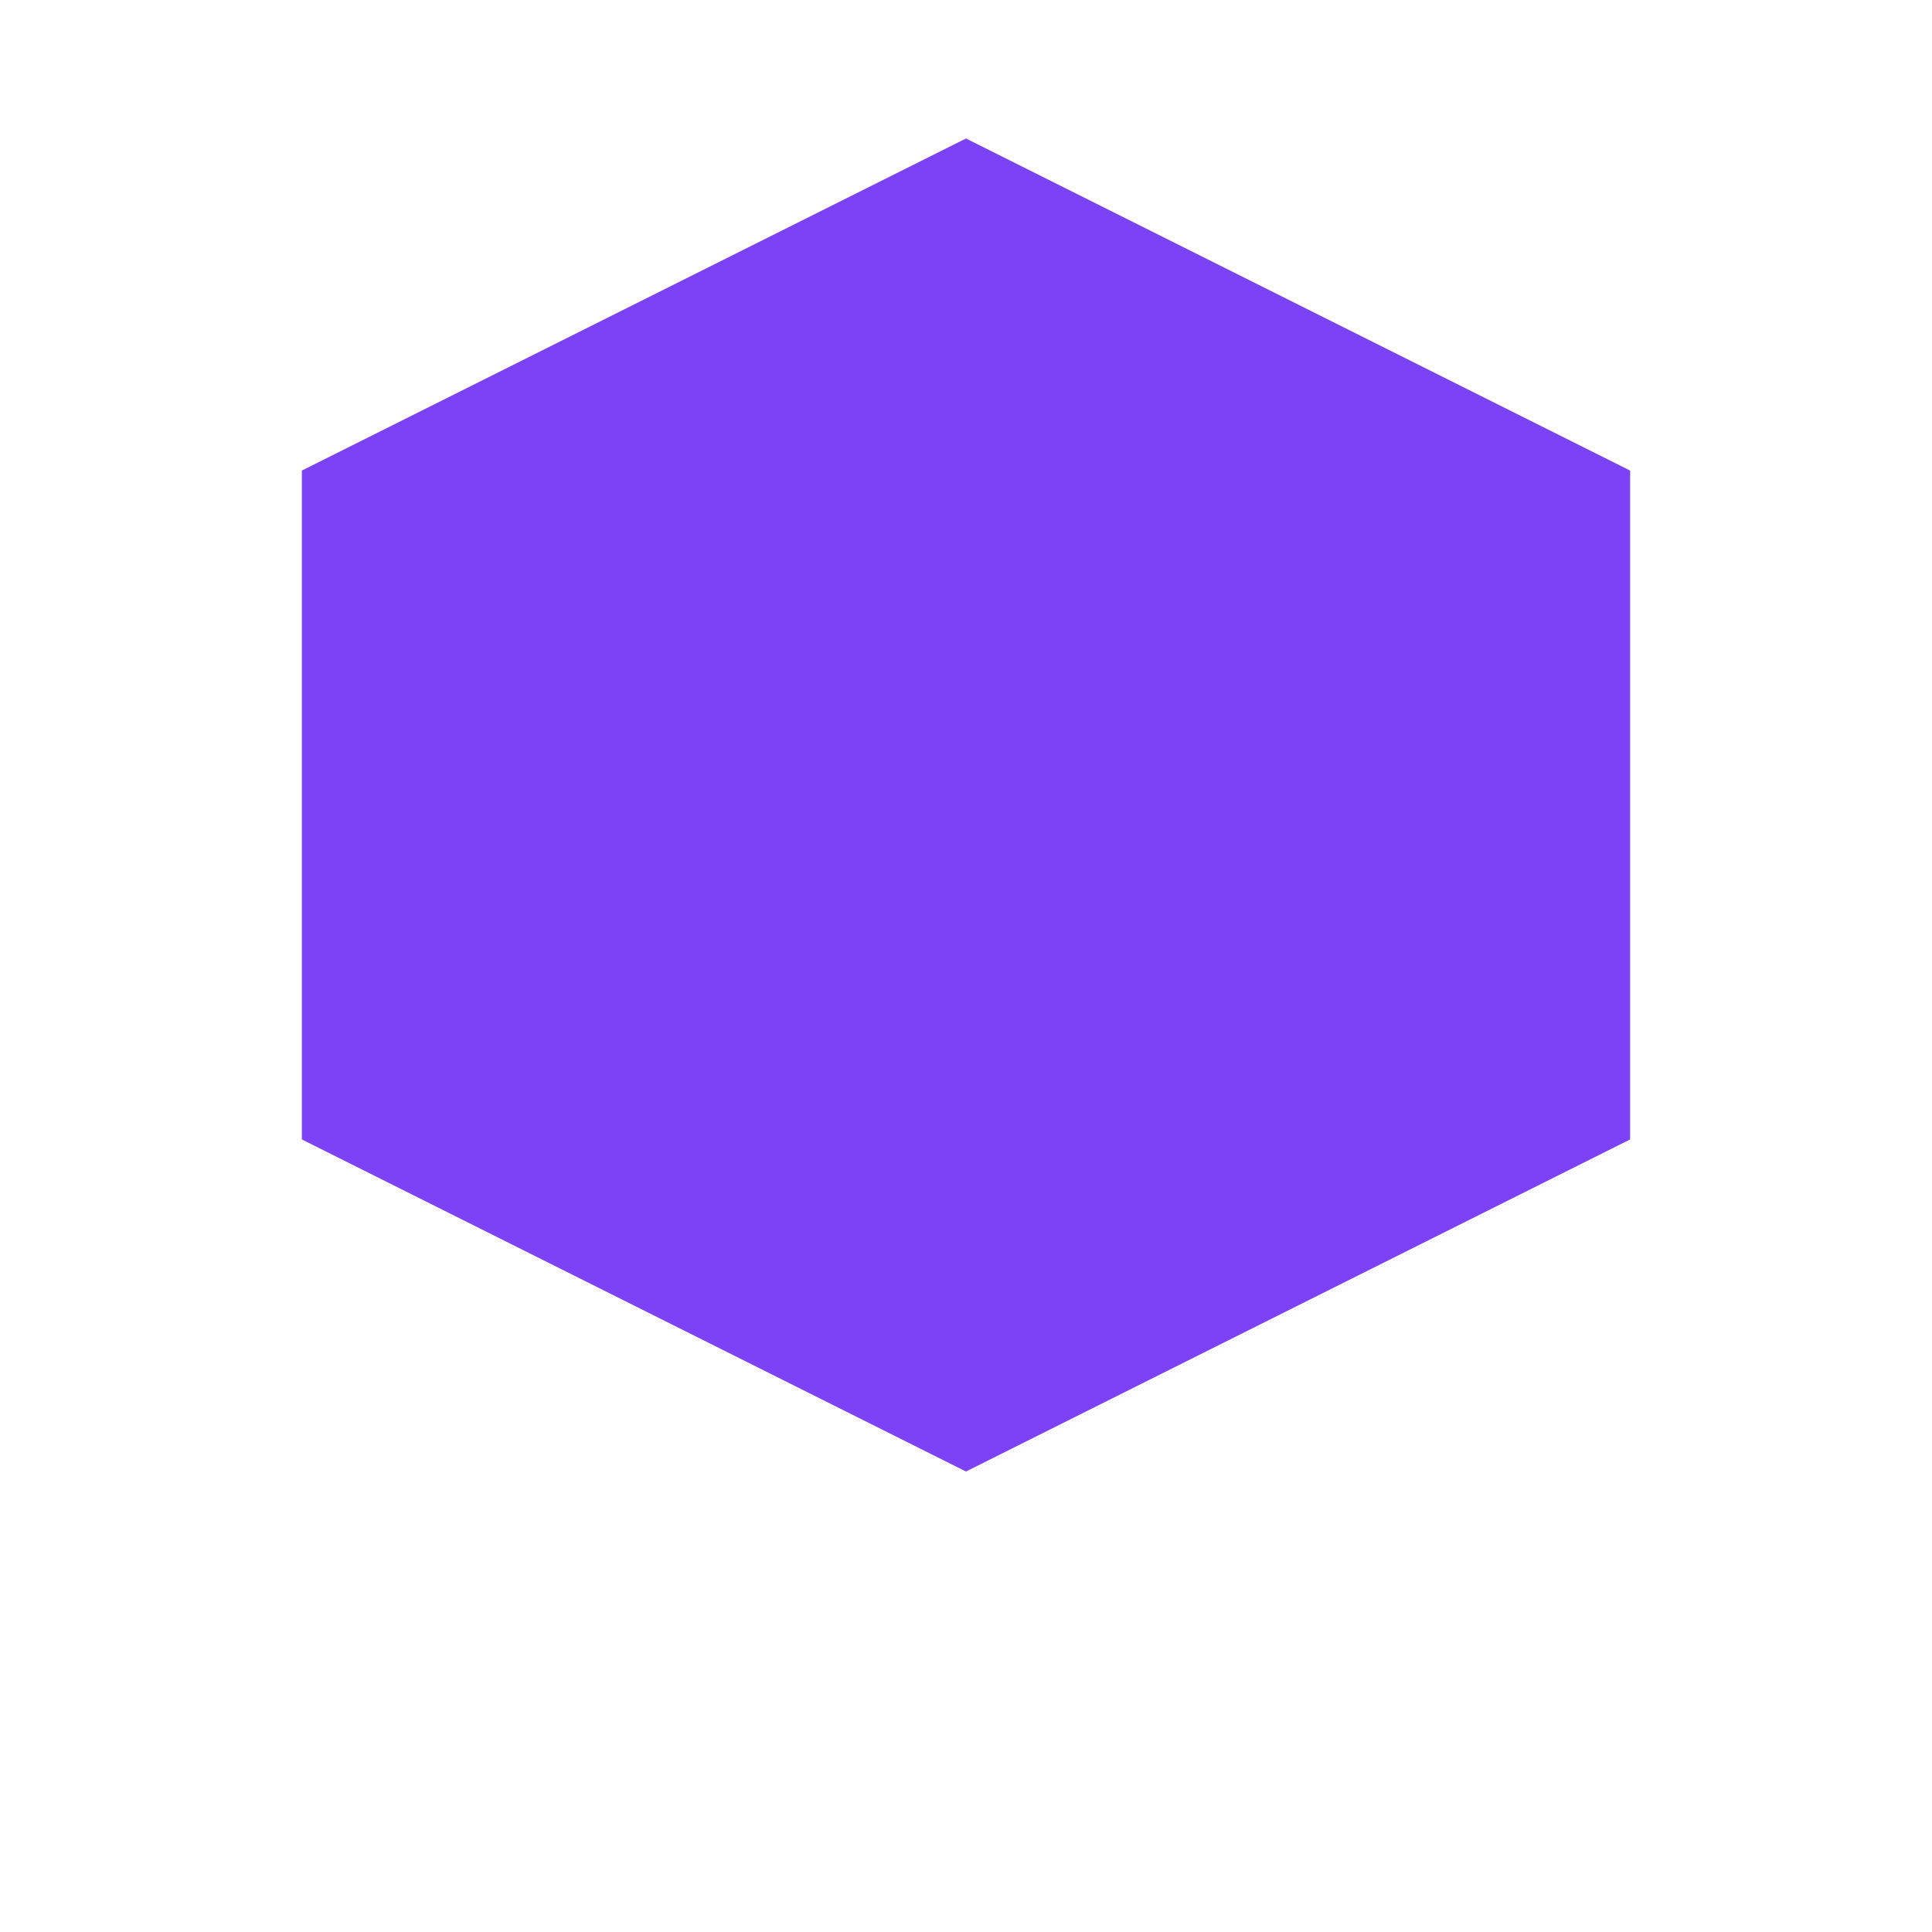 <svg width="32" height="32" viewBox="0 0 24 24" xmlns="http://www.w3.org/2000/svg">
  <!-- Main hexagon platform (same as mobile app) -->
  <path 
    d="M12 2 L20 6 L20 14 L12 18 L4 14 L4 6 Z" 
    fill="#7b42f6" 
    stroke="#7b42f6"
    stroke-width="0.5"
  />
  <!-- Center node -->
  <circle cx="12" cy="10" r="2" fill="#7b42f6" />
  <!-- Connection points -->
  <circle cx="12" cy="6" r="1" fill="#7b42f6" />
  <circle cx="12" cy="14" r="1" fill="#7b42f6" />
  <circle cx="8" cy="10" r="1" fill="#7b42f6" />
  <circle cx="16" cy="10" r="1" fill="#7b42f6" />
</svg>

